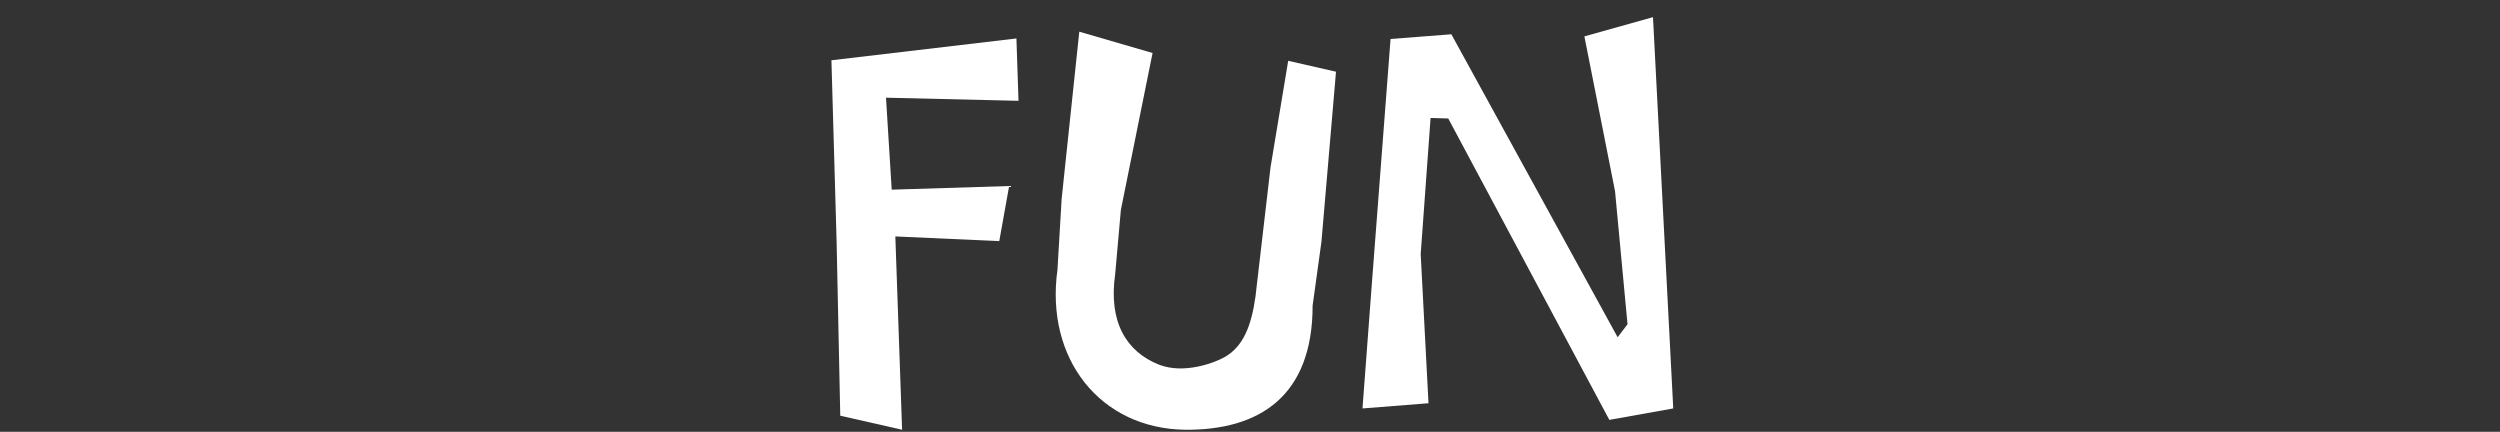 <?xml version="1.0" encoding="utf-8"?>
<!-- Generator: Adobe Illustrator 24.0.1, SVG Export Plug-In . SVG Version: 6.00 Build 0)  -->
<svg version="1.1" id="Layer_1" xmlns="http://www.w3.org/2000/svg" xmlns:xlink="http://www.w3.org/1999/xlink" x="0px" y="0px"
	 viewBox="0 0 481.1 83.1" style="enable-background:new 0 0 481.1 83.1;" xml:space="preserve">
<rect x="0" y="0" width="481.1" height="83.1" fill="#333333" stroke="none"/>
<style type="text/css">
	.st0{fill:#FFFFFF;}
</style>
<g>
	<g>
		<g>
			<path class="st0" d="M170.5,18.8l1.1,17.7l22.6-0.7l-1.9,10.6l-20-0.9l1.3,37.2L161.7,80L161,46.6l-1-35l35.6-4.2l0.4,12
				L170.5,18.8z"/>
			<path class="st0" d="M203.5,51.9l0.8-13.6l3.4-32.2l14.1,4.1l-6.1,30.2l-1.1,12.4c-1.3,9.1,2.1,14.9,8.5,17.4
				c4.7,1.8,10.5-0.3,12.6-1.5c3.5-2,5.1-5.9,5.9-11.6l2.9-24.9l3.4-20.5l9.2,2.1l-2.8,32.7l-1.7,12.3c0,17.5-10.3,24-24.5,23.9
				C211.7,82.5,201.1,69,203.5,51.9z"/>
			<path class="st0" d="M318.1,3.3l3.9,75.3l-12.3,2.2l-31-58l-3.4-0.1l-1.9,26.2l1.5,28.7l-12.7,1l1.8-24l3.6-47.1l11.7-0.9
				l32,58.3l1.9-2.5l-2.4-25.6L304.9,7L318.1,3.3z"/>
		</g>
	</g>
</g>
</svg>
